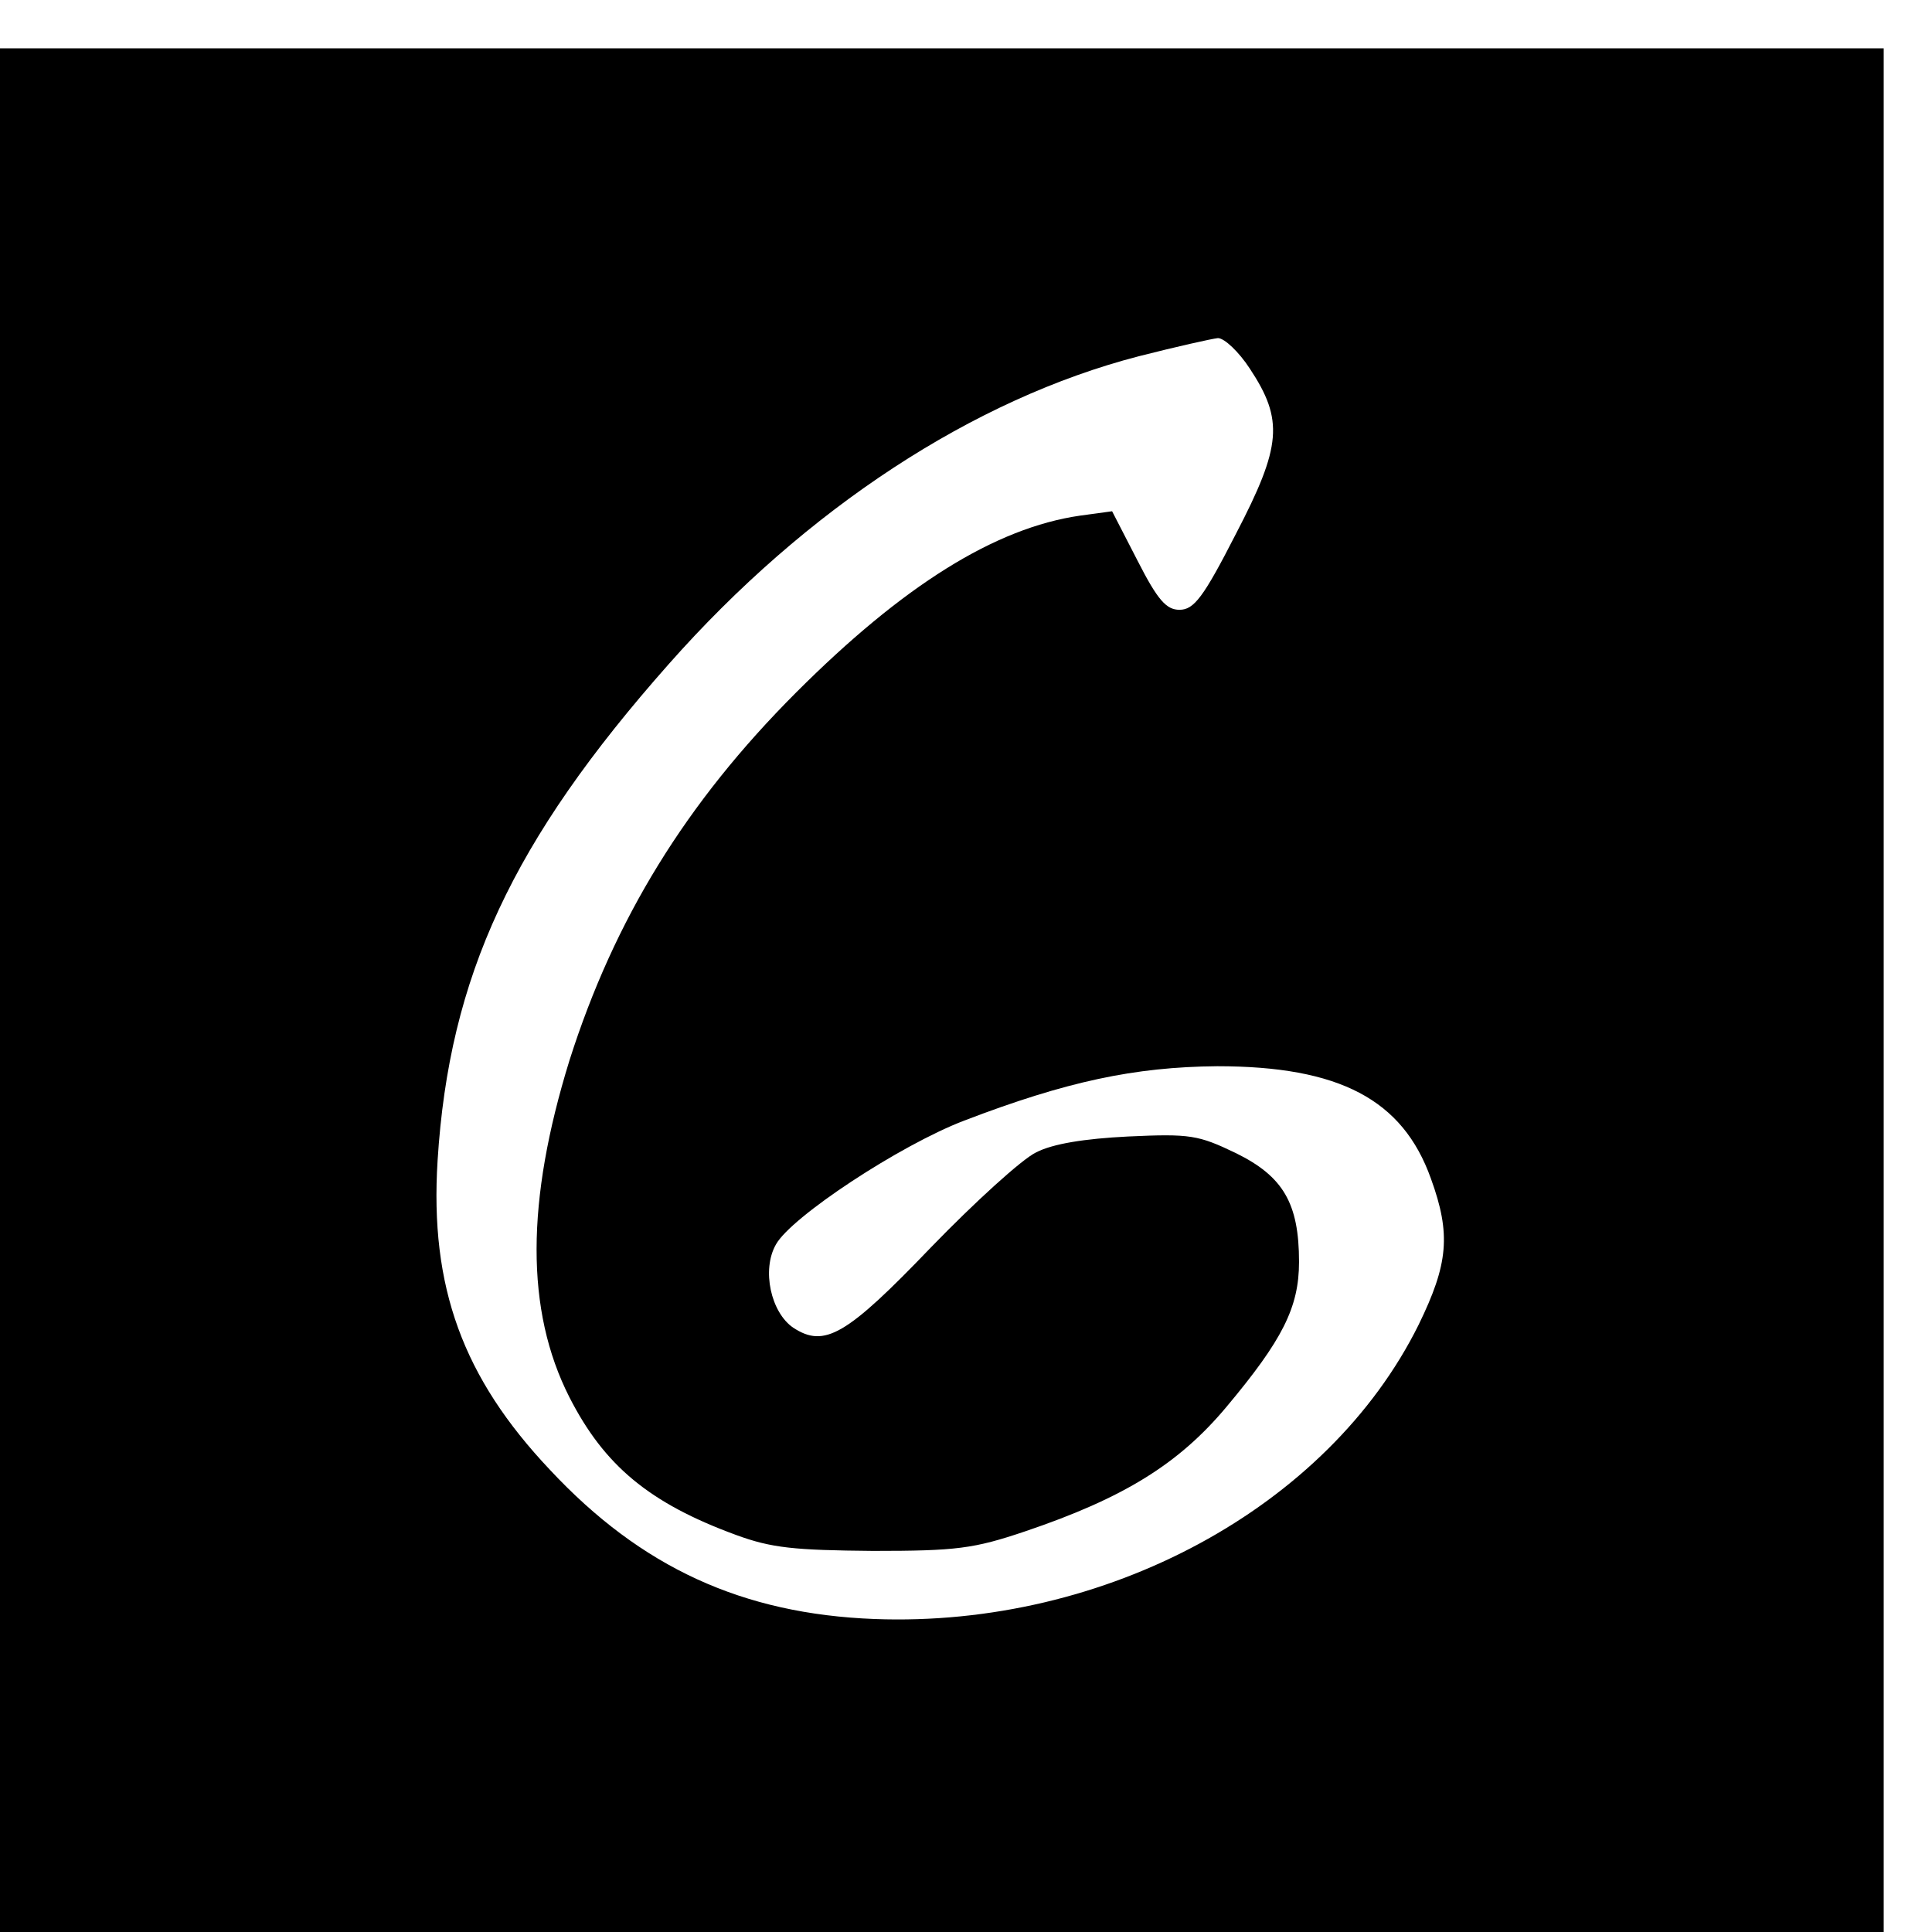 <?xml version="1.0" standalone="no"?>
<!DOCTYPE svg PUBLIC "-//W3C//DTD SVG 20010904//EN"
 "http://www.w3.org/TR/2001/REC-SVG-20010904/DTD/svg10.dtd">
<svg version="1.0" xmlns="http://www.w3.org/2000/svg"
 width="16pt" height="16pt" viewBox="0 0 16 16"
 preserveAspectRatio="xMidYMid meet">
<g transform="translate(0,16) scale(0.006,-0.006)"
fill="#000000" stroke="none">
<path d="M0 1300 l0 -1300 1300 0 1300 0 0 1300 0 1300 -1300 0 -1300 0 0
-1300z m1725 858 c47 -71 44 -107 -19 -228 -45 -88 -58 -105 -78 -105 -18 0
-30 13 -58 68 l-35 68 -44 -6 c-118 -17 -245 -97 -392 -244 -152 -152 -251
-313 -313 -508 -60 -194 -61 -345 0 -465 48 -94 110 -146 230 -190 49 -18 80
-21 189 -22 115 0 139 3 210 27 136 46 212 93 278 172 77 92 100 137 100 200
0 81 -22 118 -87 150 -52 25 -63 27 -149 23 -60 -3 -104 -10 -127 -22 -19 -9
-84 -68 -145 -131 -117 -122 -147 -139 -190 -111 -31 21 -44 80 -24 115 21 38
171 137 260 171 141 54 235 74 349 75 169 0 256 -46 295 -155 28 -77 24 -118
-17 -202 -125 -252 -432 -418 -751 -406 -182 7 -322 71 -448 206 -120 127
-166 252 -155 427 16 254 103 441 319 685 190 215 421 366 649 425 51 13 100
24 109 25 9 0 29 -19 44 -42z"/>
</g>
</svg>
